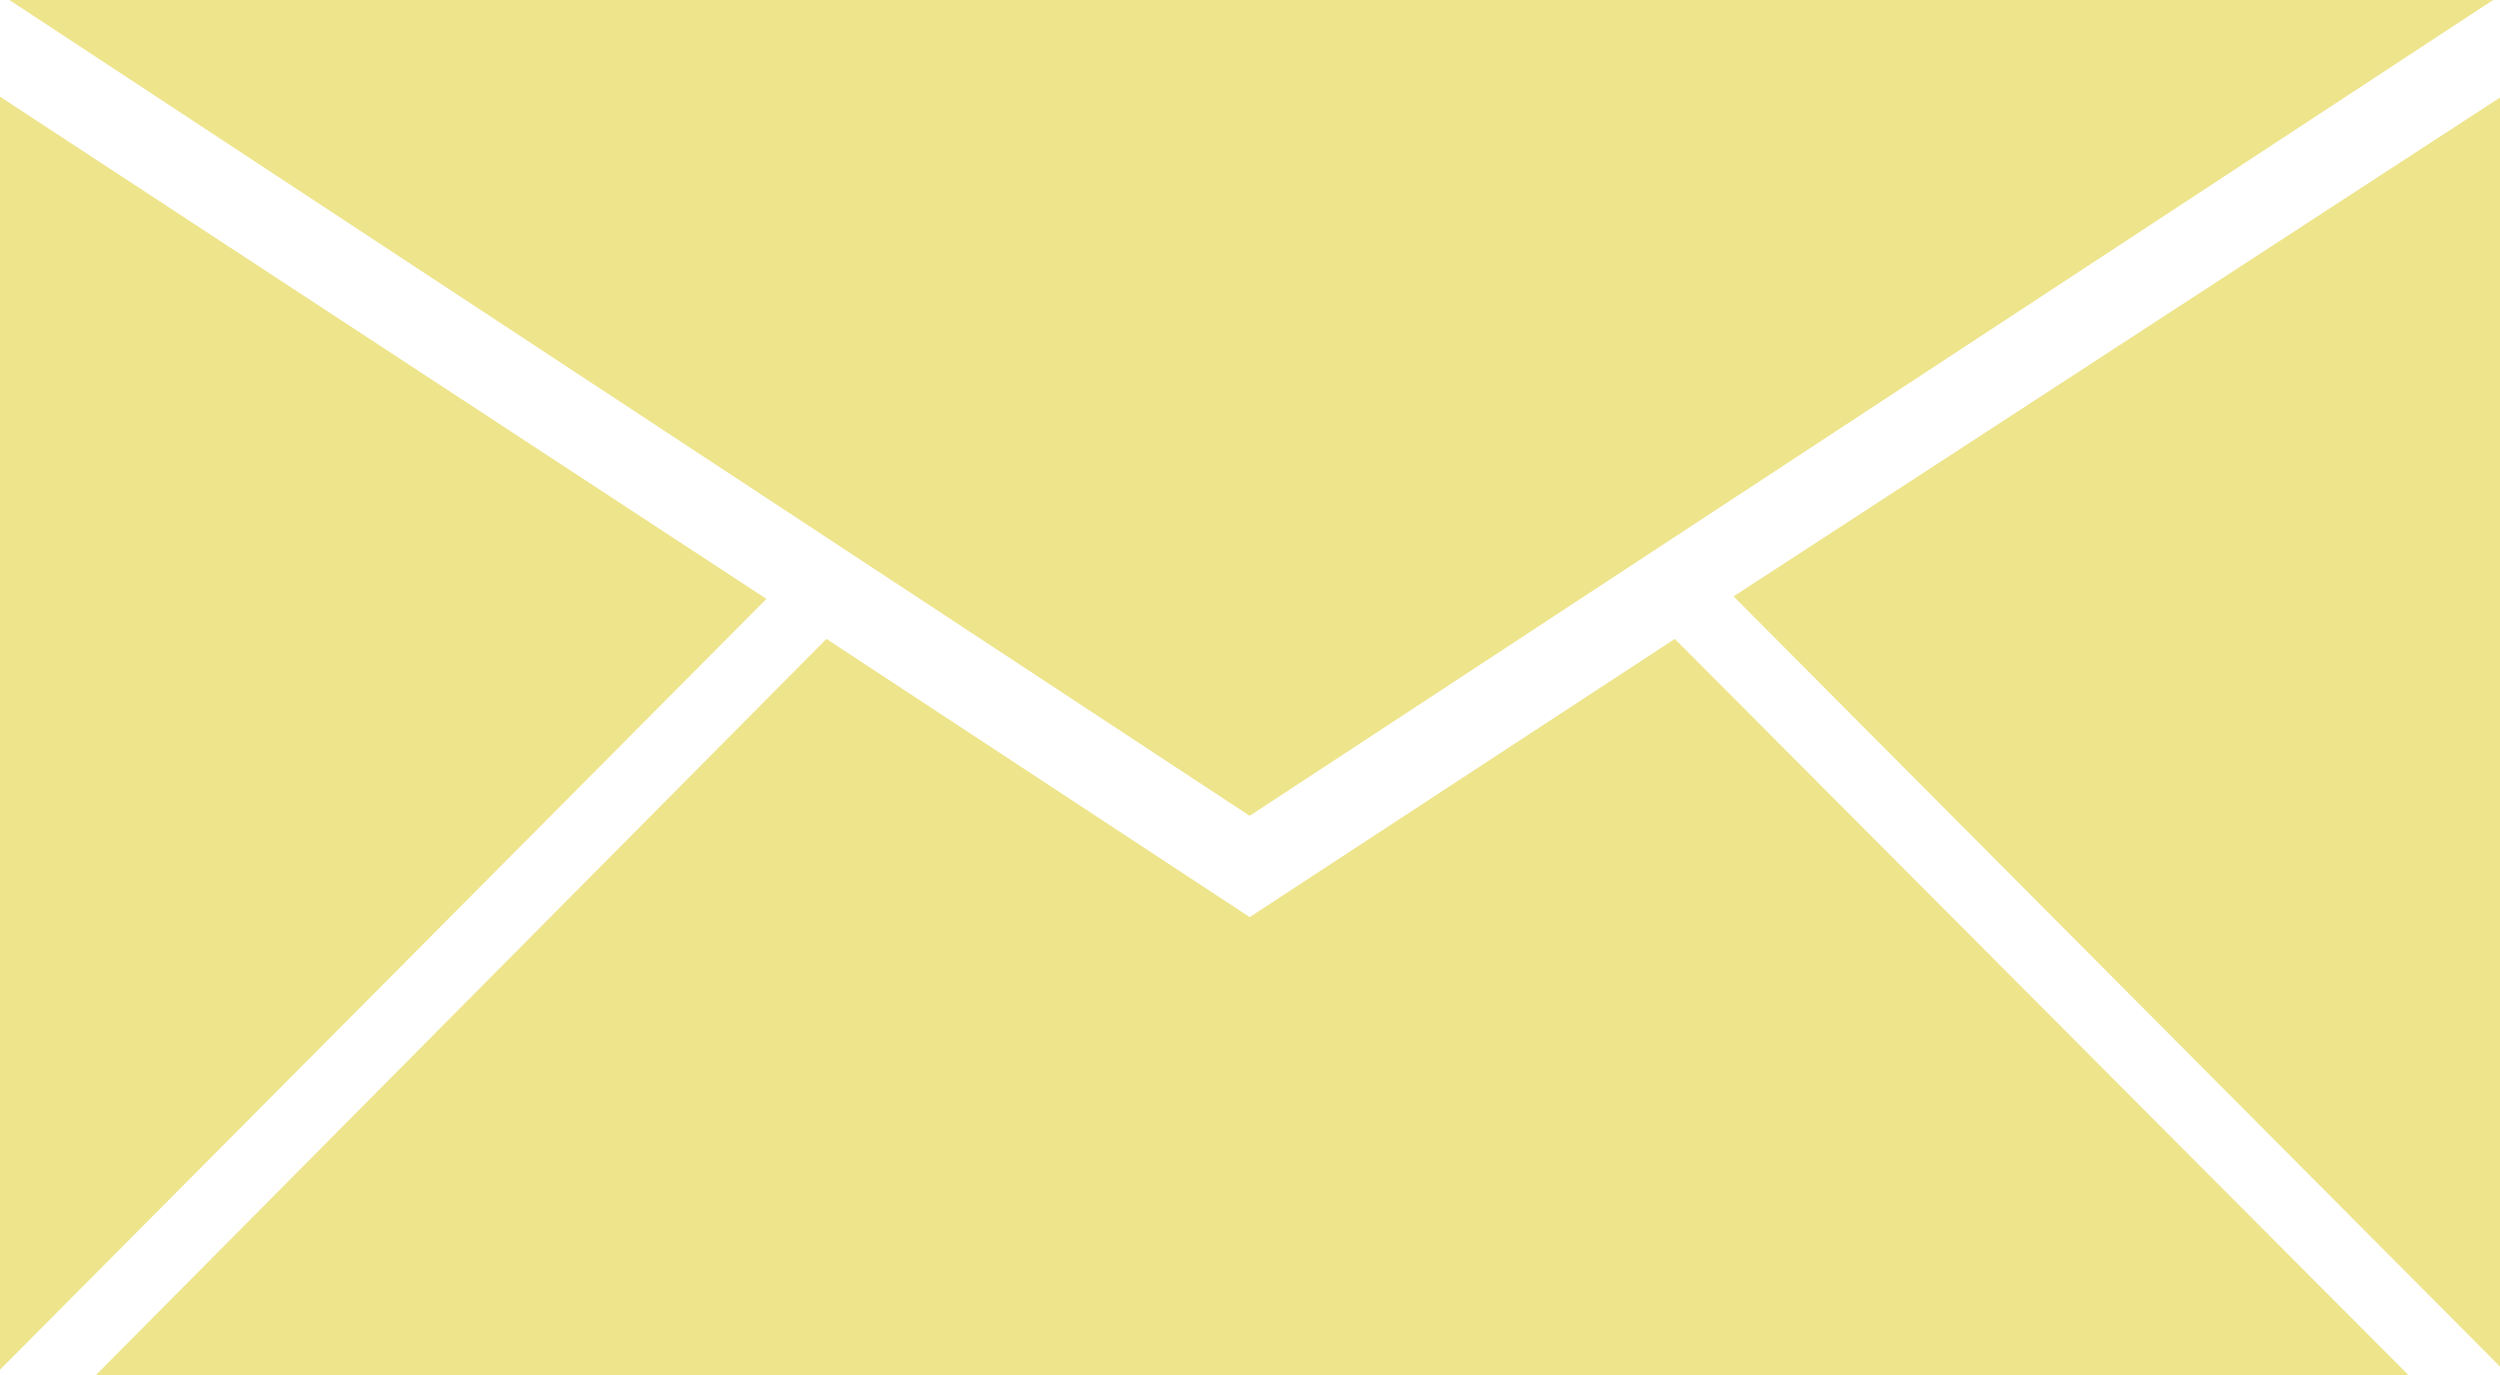 <svg xmlns="http://www.w3.org/2000/svg" viewBox="0 0 39.99 22"><defs><style>.cls-1{isolation:isolate;}.cls-2{fill:#eee48b;fill-rule:evenodd;}</style></defs><g id="Kształt_11" data-name="Kształt 11" class="cls-1"><g id="Kształt_11-2" data-name="Kształt 11"><path class="cls-2" d="M39.89,0H.16L20,13.05ZM0,1.54,0,21.92,12.27,9.58Zm27.74,8L40,21.86V1.56ZM20,14.67h0l-6.77-4.45L1.54,22h37L26.8,10.22Z" transform="translate(-0.01 0)"/></g></g></svg>